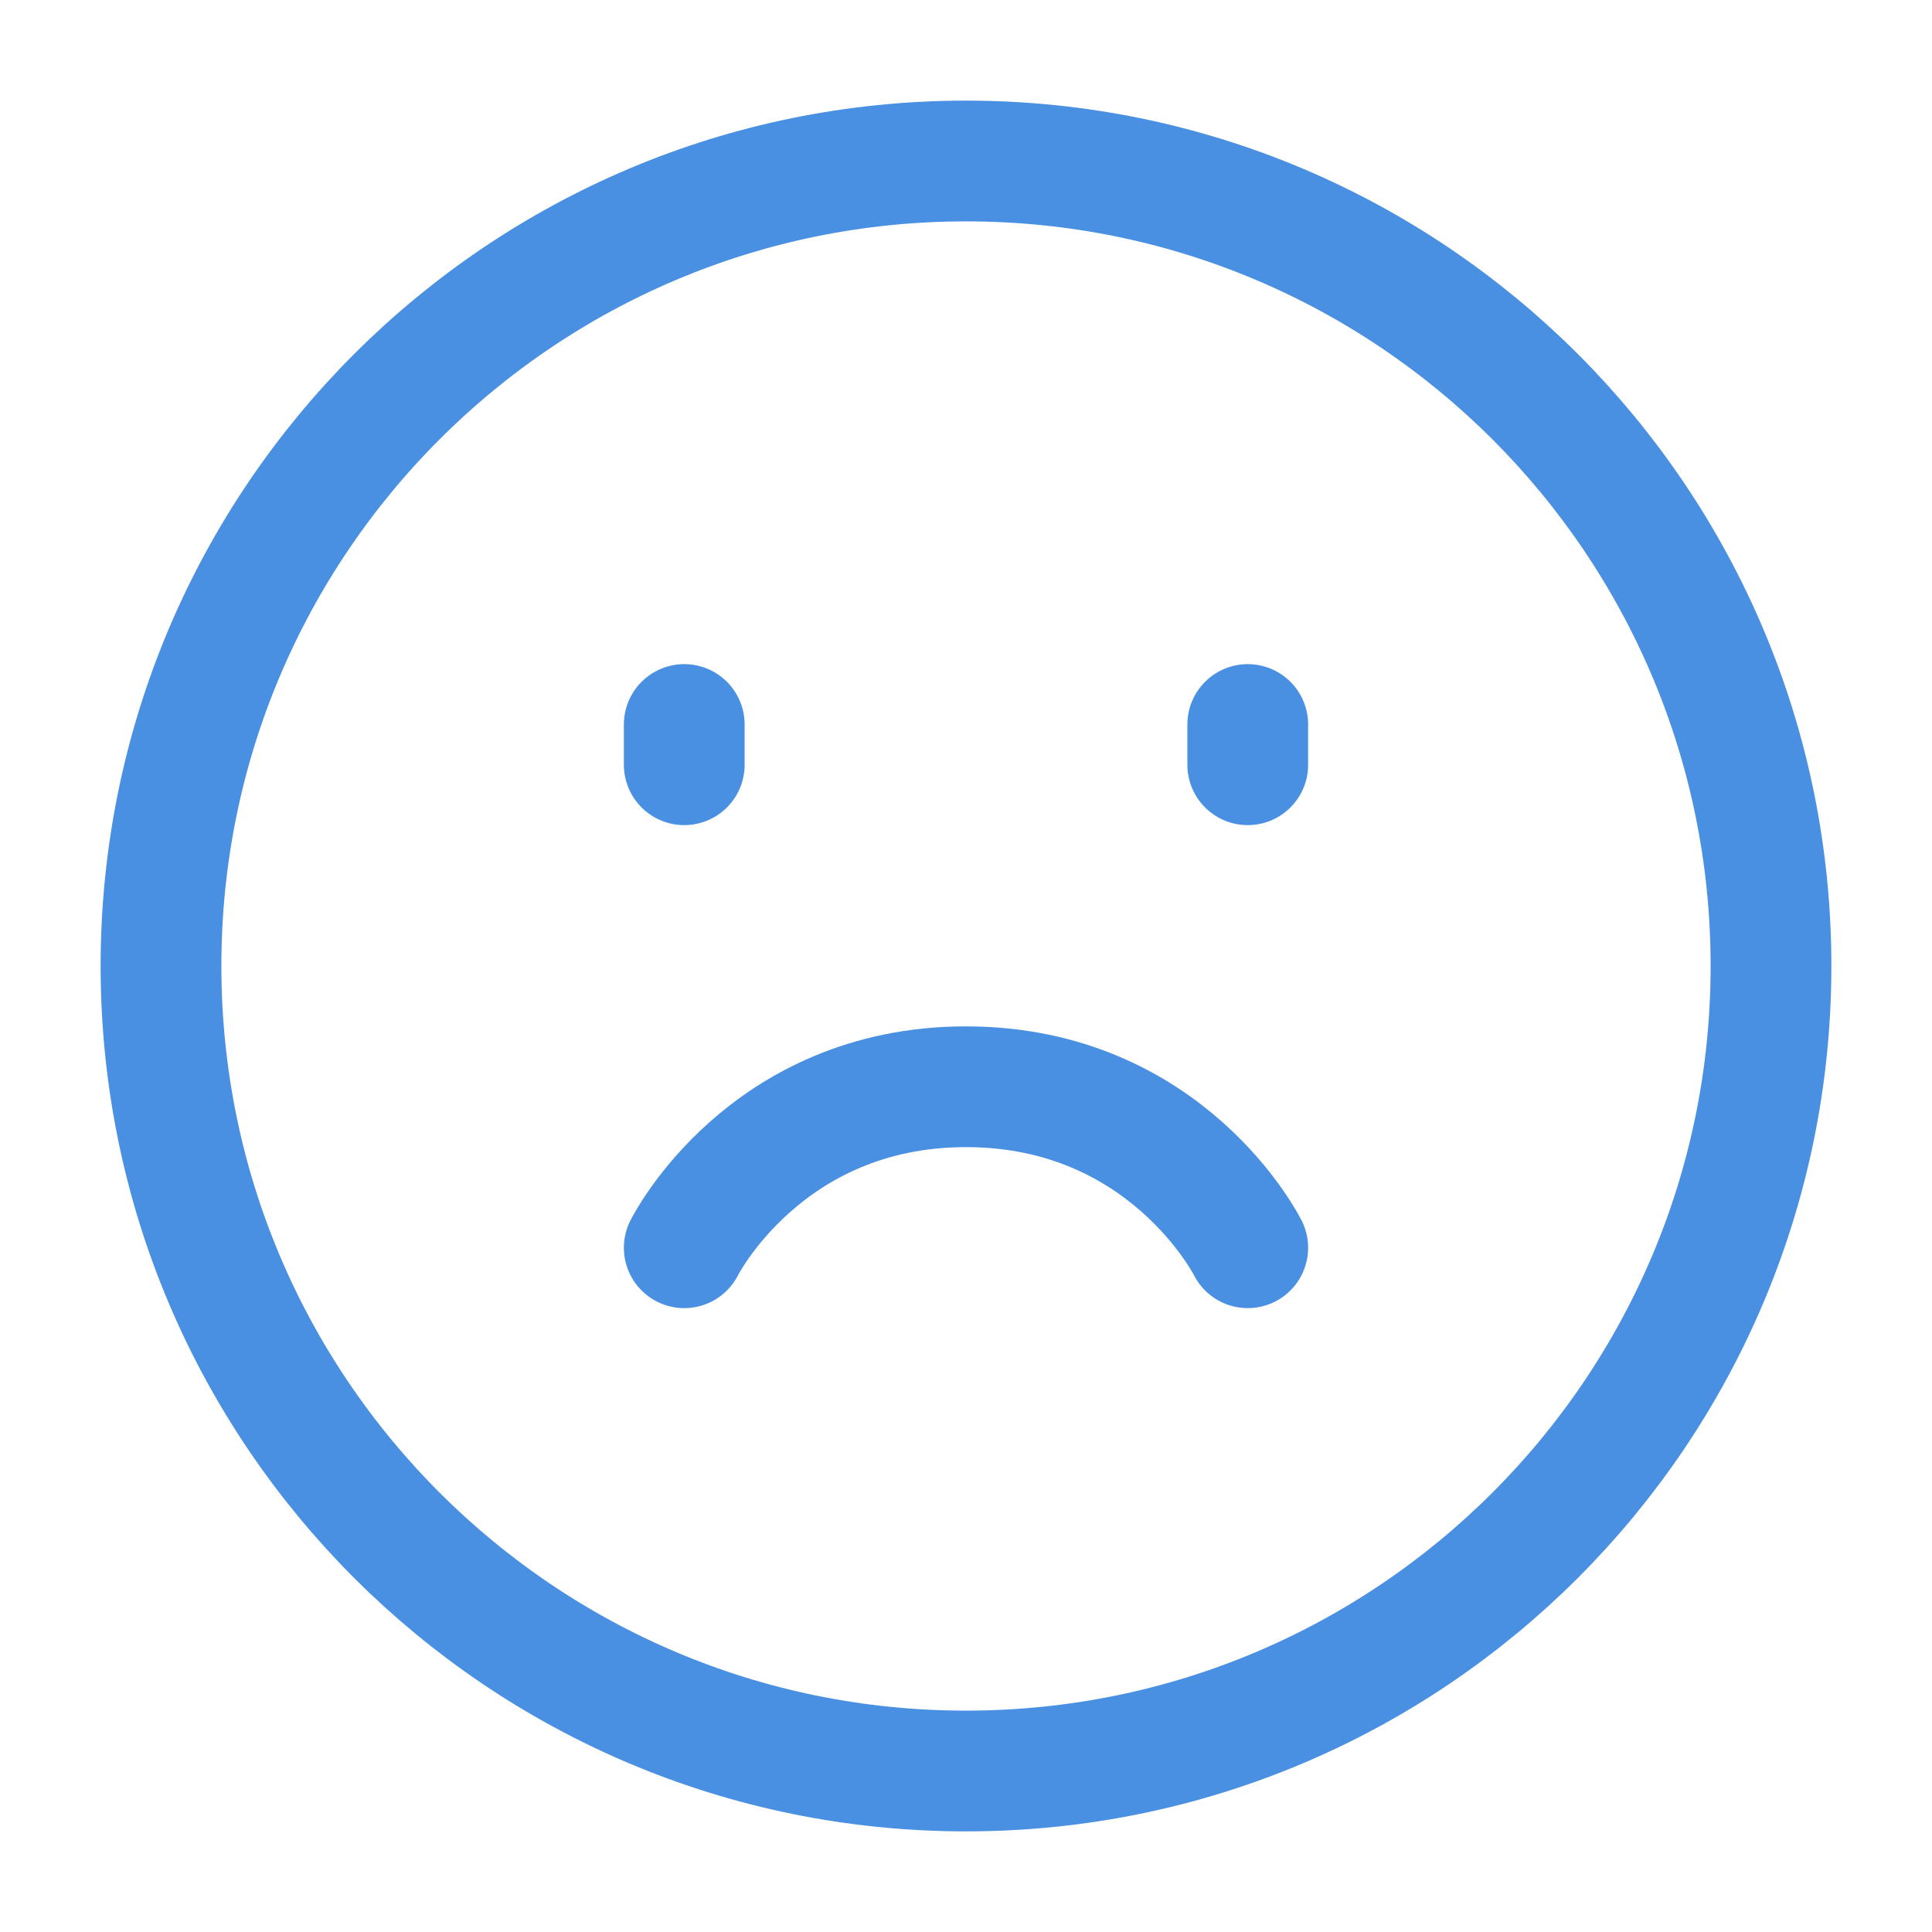 <?xml version="1.0" encoding="UTF-8"?><svg width="48" height="48" viewBox="0 0 48 48" fill="none" xmlns="http://www.w3.org/2000/svg"><path d="M24 44C35.046 44 44 35.046 44 24C44 12.954 35.046 4 24 4C12.954 4 4 12.954 4 24C4 35.046 12.954 44 24 44Z" fill="none" stroke="#4a90e2" stroke-width="3" stroke-linejoin="round"/><path d="M31 18V19" stroke="#4a90e2" stroke-width="3" stroke-linecap="round" stroke-linejoin="round"/><path d="M17 18V19" stroke="#4a90e2" stroke-width="3" stroke-linecap="round" stroke-linejoin="round"/><path d="M31 31C31 31 29 27 24 27C19 27 17 31 17 31" stroke="#4a90e2" stroke-width="3" stroke-linecap="round" stroke-linejoin="round"/></svg>